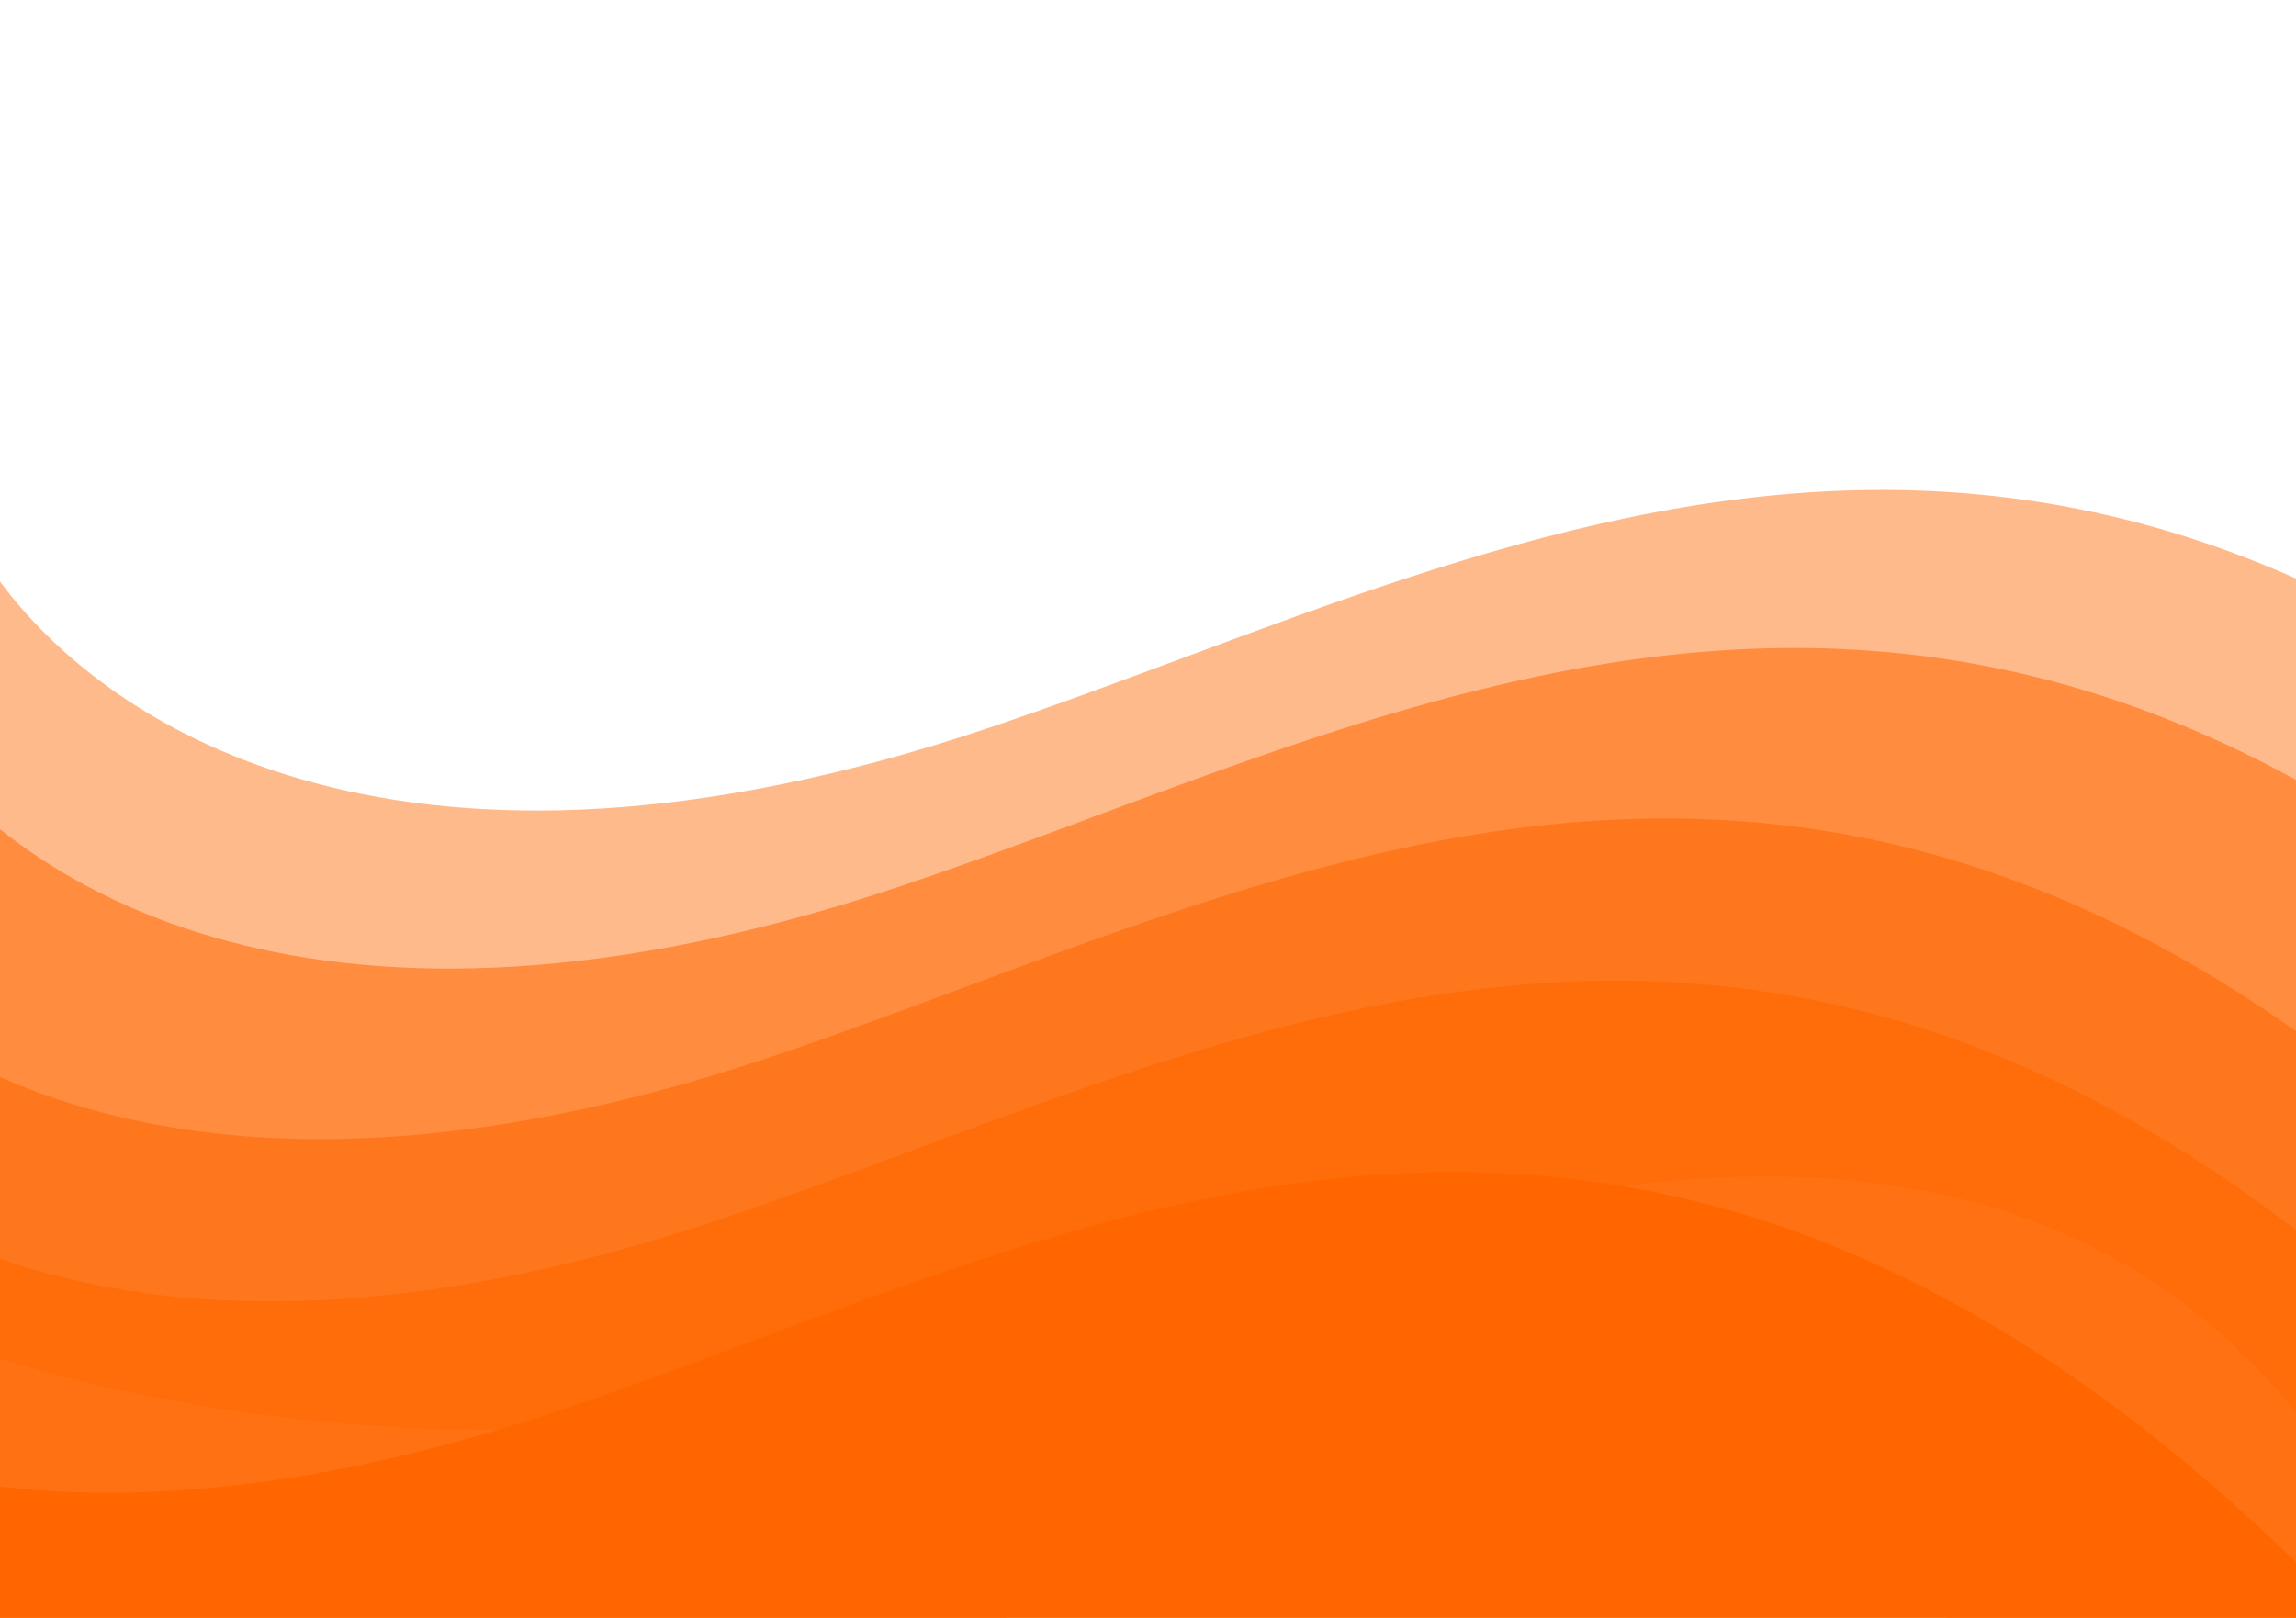<?xml version="1.0" encoding="UTF-8"?> <svg xmlns="http://www.w3.org/2000/svg" width="552" height="389" viewBox="0 0 552 389" fill="none"> <g clip-path="url(#clip0_70_360)"> <path d="M456.469 512.711L589.592 415.797C408.716 204.564 265.497 295.443 133.634 339.423C-5.048 385.677 -77.002 339.869 -103.725 302.761L-236.848 399.674C-161.637 510.19 32.069 535.325 179.642 478.268C355.145 410.413 422.396 467.107 456.469 512.711Z" fill="#FF6600"></path> <path opacity="0.65" d="M495.392 466.689L628.515 369.776C447.639 158.543 304.42 249.421 172.557 293.402C33.875 339.656 -38.079 293.848 -64.802 256.74L-197.925 353.653C-122.715 464.169 70.992 489.304 218.565 432.247C394.068 364.392 461.319 421.086 495.392 466.689Z" fill="#FF6600"></path> <path opacity="0.55" d="M507.392 427.689L640.515 330.776C459.639 119.543 316.42 210.421 184.557 254.402C45.875 300.656 -26.079 254.848 -52.802 217.74L-185.925 314.653C-110.715 425.169 82.992 450.304 230.565 393.247C406.068 325.392 473.319 382.086 507.392 427.689Z" fill="#FF6600"></path> <path opacity="0.55" d="M538.392 386.689L671.515 289.776C490.639 78.543 347.42 169.421 215.557 213.402C76.875 259.656 4.921 213.848 -21.802 176.74L-154.925 273.653C-79.715 384.169 113.992 409.304 261.565 352.247C437.068 284.392 504.319 341.086 538.392 386.689Z" fill="#FF6600"></path> <path opacity="0.45" d="M559.392 348.689L692.515 251.776C511.639 40.543 368.42 131.421 236.557 175.402C97.875 221.656 25.921 175.848 -0.802 138.74L-133.925 235.653C-58.715 346.169 134.992 371.304 282.565 314.247C458.068 246.392 525.319 303.086 559.392 348.689Z" fill="#FF6600"></path> </g> <defs> <clipPath id="clip0_70_360"> <rect width="552" height="389" fill="white"></rect> </clipPath> </defs> </svg> 